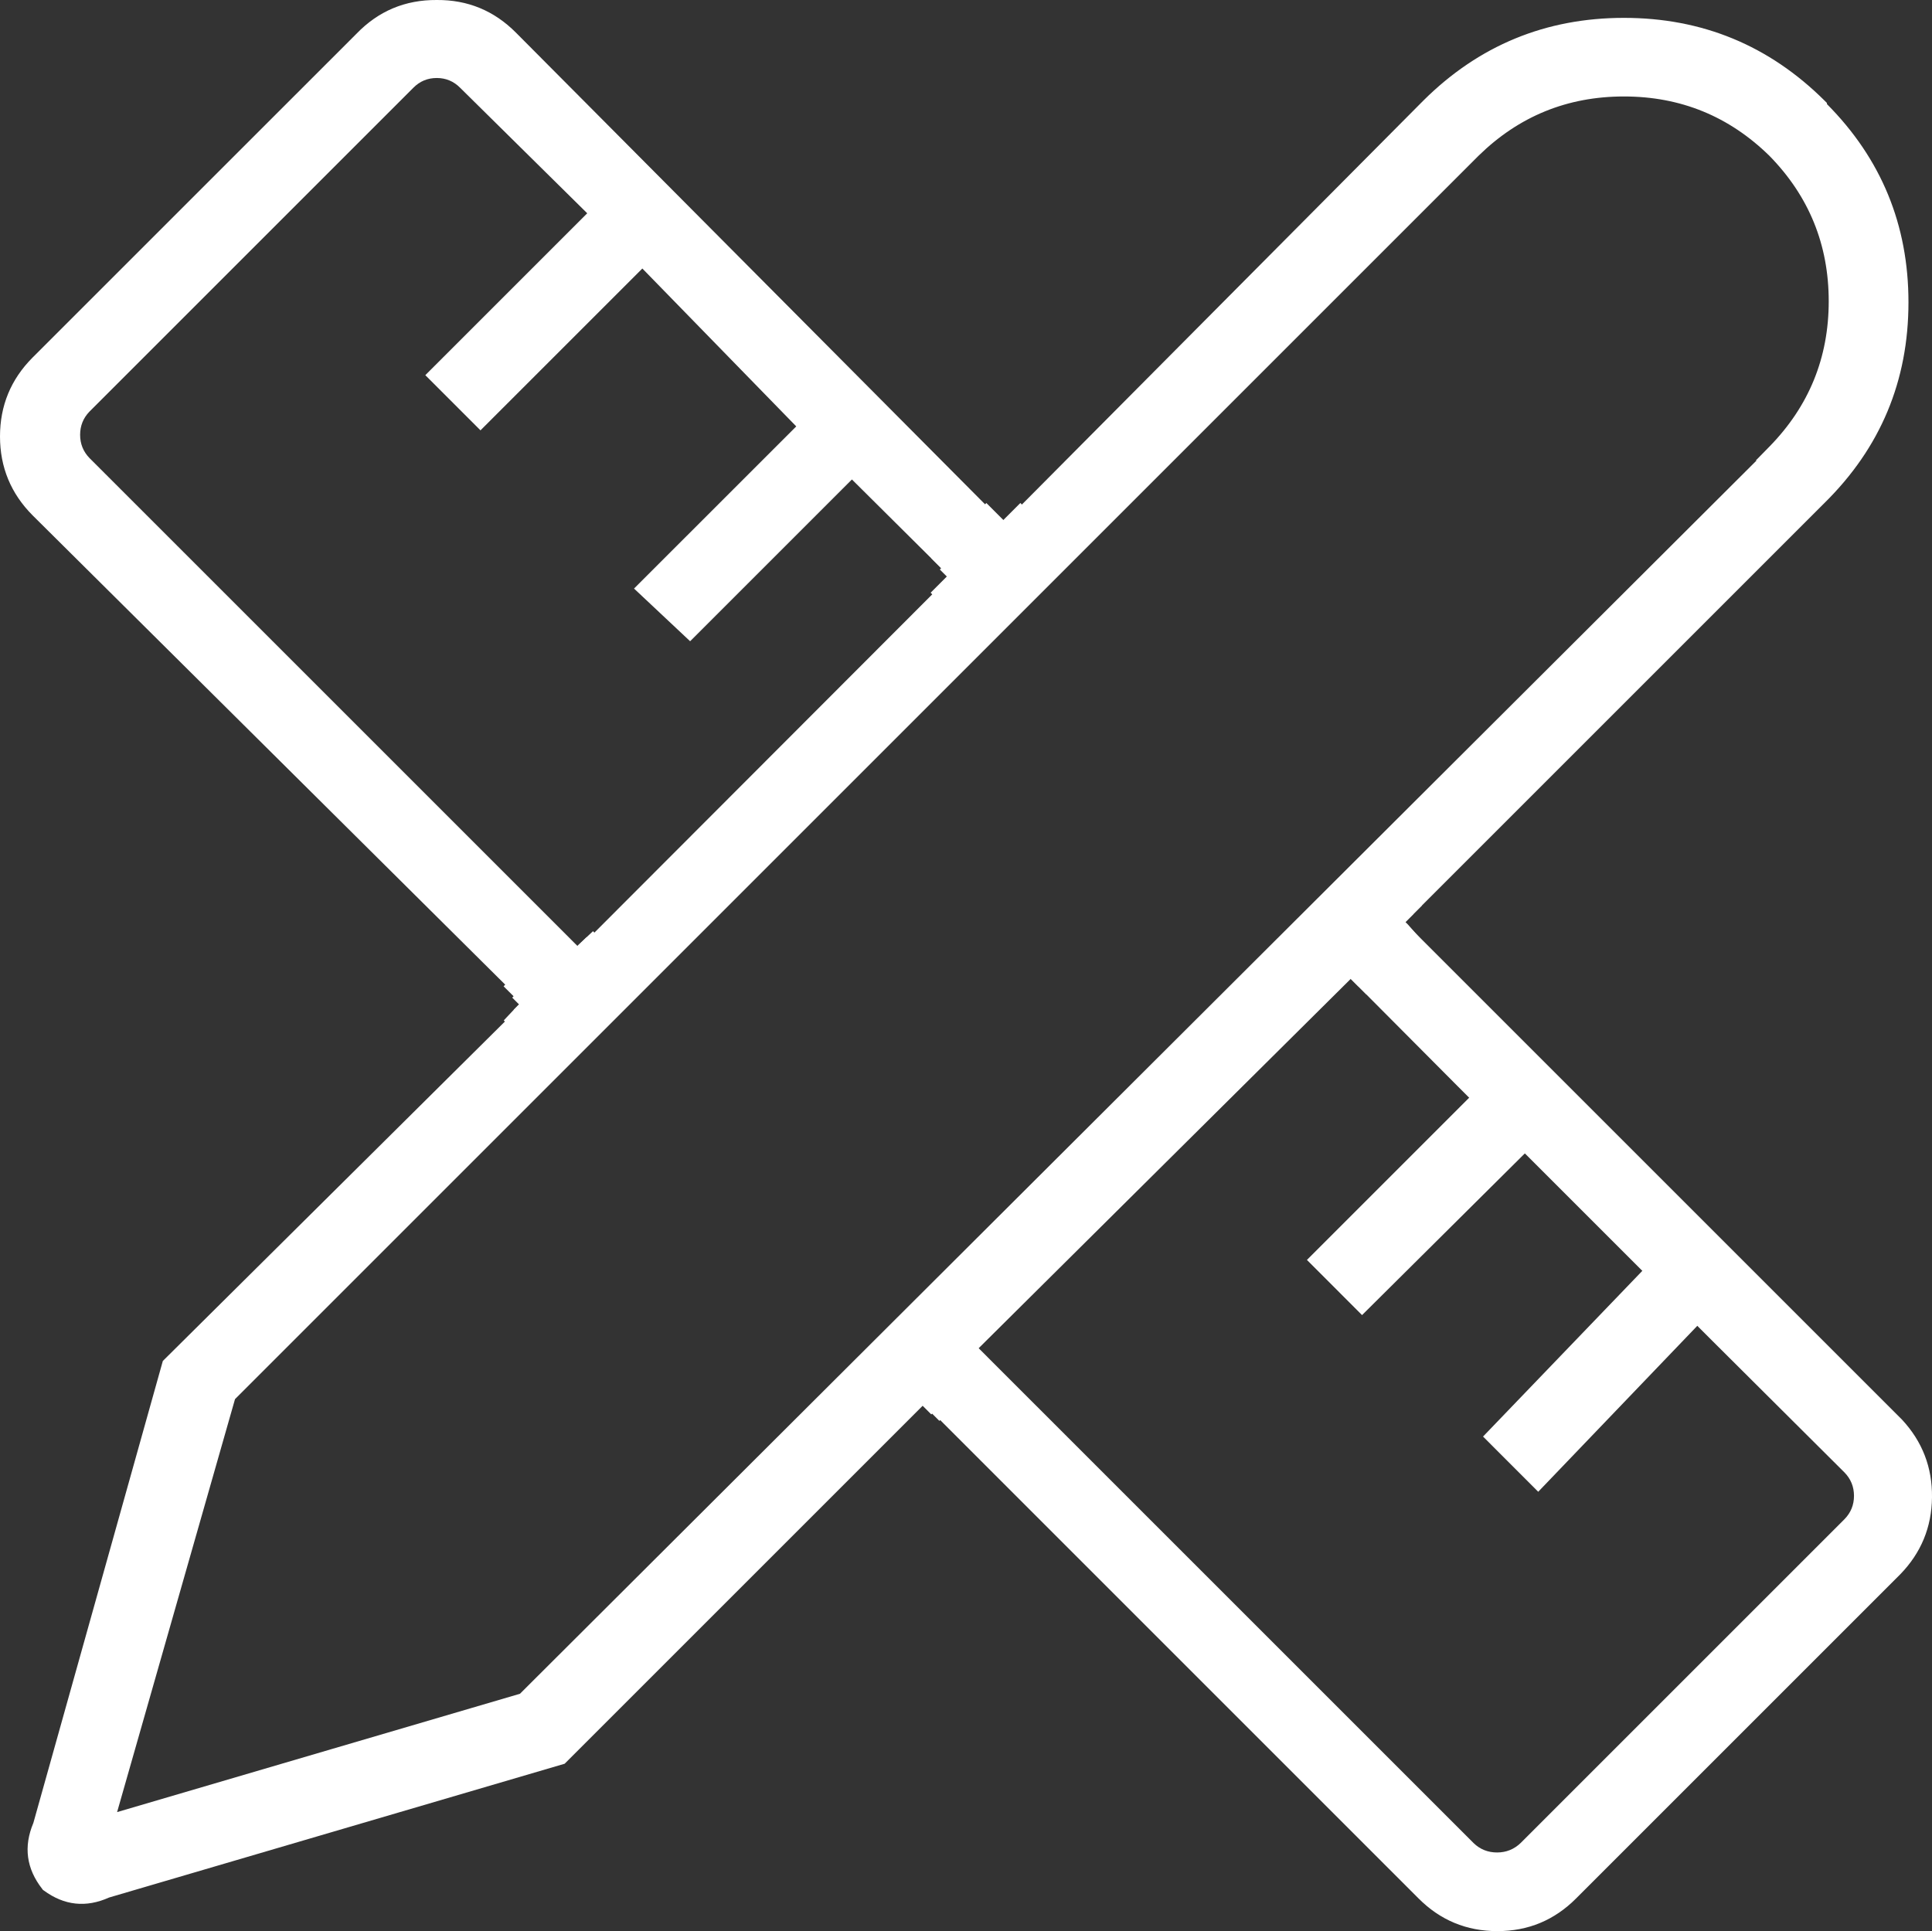 <svg xmlns="http://www.w3.org/2000/svg" xmlns:xlink="http://www.w3.org/1999/xlink" fill="none" version="1.1" width="35.786" height="35.774" viewBox="0 0 35.786 35.774"><rect x="0" y="0" width="35.786" height="35.774" fill="#333333" stroke="none"/><g><g><g><path d="M35.09,29.06L29.09,35.06C28.343,35.812,27.127,35.812,26.38,35.06L17.38,26.06L17.23,25.91L17.07,25.75L16.91,25.91L16.58,25.58L17.72,24.46L18.04,24.78L17.88,24.94L18.04,25.1L18.19,25.25L27.19,34.25C27.492,34.54,27.968,34.54,28.27,34.25L34.27,28.25C34.565,27.95,34.565,27.47,34.27,27.17L31.82,24.73L28.56,21.47L27.11,20.02L25.3,18.2L25,17.9L24.84,18.06L24.58,17.8L25.71,16.67L25.97,16.93L25.81,17.09L25.97,17.25L26.12,17.4L35.12,26.4C35.82,27.153,35.807,28.323,35.09,29.06Z" fill="#FFFFFF" fill-opacity="1"/><path d="M35.786,27.738Q35.796,26.907,35.23,26.298L35.228,26.296L26.226,17.294L26.076,17.144L26.022,17.09L26.182,16.93L25.71,16.458L24.368,17.8L24.84,18.272L25,18.112L25.193,18.306L27.004,20.126L28.454,21.576L31.714,24.836L34.163,27.275Q34.341,27.456,34.341,27.71Q34.341,27.964,34.164,28.144L28.166,34.142Q27.983,34.317,27.73,34.317Q27.476,34.317,27.296,34.144L18.296,25.144L18.146,24.994L18.092,24.94L18.252,24.78L17.721,24.249L16.367,25.579L16.91,26.122L17.07,25.962L17.124,26.016L17.274,26.166L26.273,35.166Q26.878,35.774,27.735,35.774Q28.592,35.774,29.196,35.166L35.197,29.165Q35.777,28.569,35.786,27.738ZM16.91,25.698L17.07,25.538L17.336,25.804L17.486,25.954L26.486,34.954Q27.002,35.474,27.735,35.474Q28.467,35.474,28.984,34.954L34.982,28.955Q35.478,28.446,35.486,27.734Q35.494,27.024,35.012,26.504L26.014,17.506L25.864,17.356L25.598,17.09L25.758,16.93L25.71,16.882L24.792,17.8L24.84,17.848L25,17.688L25.406,18.094L27.216,19.914L28.666,21.364L31.926,24.624L34.377,27.065Q34.641,27.333,34.641,27.71Q34.641,28.087,34.376,28.356L28.374,34.358Q28.104,34.617,27.73,34.617Q27.356,34.617,27.084,34.356L18.084,25.356L17.934,25.206L17.668,24.94L17.828,24.78L17.719,24.671L16.793,25.581L16.91,25.698Z" fill-rule="evenodd" fill="#FFFFFF" fill-opacity="1"/></g><g><path d="M25.71,16.33L24.26,17.78L24.68,18.2L24.84,18.04L25,17.9L24.9,17.8L25.71,16.99L25.81,17.09L26.13,16.77L25.71,16.33ZM17.71,24.19L16.25,25.63L16.74,26.12L17.06,25.8L16.9,25.63L17.72,24.83L17.88,24.99L18.2,24.67L17.71,24.19Z" fill="#FFFFFF" fill-opacity="1"/><path d="M25.81,17.302L26.339,16.773L26.238,16.667L25.712,16.115L24.048,17.78L24.68,18.412L24.942,18.15L25.219,17.907L25.112,17.8L25.71,17.202L25.81,17.302ZM24.78,17.893L24.688,17.8L25.71,16.778L25.81,16.878L25.92,16.768L25.707,16.545L24.472,17.78L24.68,17.988L24.737,17.93L24.78,17.893ZM17.88,25.202L18.413,24.669L18.305,24.563L17.709,23.98L16.037,25.629L16.74,26.332L17.269,25.803L17.11,25.635L17.718,25.041L17.88,25.202ZM17.987,24.671L17.71,24.4L16.463,25.631L16.74,25.908L16.851,25.797L16.69,25.626L17.721,24.619L17.88,24.778L17.987,24.671Z" fill-rule="evenodd" fill="#FFFFFF" fill-opacity="1"/></g></g><g><g><path d="M19.13,10.07L17.99,11.19L17.62,10.82L17.78,10.66L17.46,10.34L15.78,8.67L12.78,11.67L11.96,10.9L14.96,7.9L11.9,4.76L8.9,7.76L8.09,6.95L11.09,3.95L8.63,1.52C8.332,1.22,7.847,1.22,7.55,1.52L1.55,7.52C1.261,7.818,1.261,8.292,1.55,8.59L10.38,17.42L10.54,17.58L10.7,17.74L10.86,17.58L11.12,17.85L9.99,18.98L9.73,18.71L9.89,18.56L9.73,18.4L9.57,18.24L0.71,9.44C-0.037,8.691,-0.037,7.479,0.71,6.73L6.71,0.73C7.071,0.356,7.57,0.146,8.09,0.15C8.6,0.147,9.09,0.348,9.45,0.71L18.59,9.9L18.75,9.74L19.13,10.07Z" fill="#FFFFFF" fill-opacity="1"/><path d="M19.351,10.063L18.848,9.627L18.743,9.535L18.59,9.688L9.556,0.604Q8.949,-0.006,8.091,0Q7.212,-0.006,6.604,0.624L0.603,6.624Q0,7.23,0,8.085Q0,8.94,0.604,9.547L9.464,18.346L9.624,18.506L9.674,18.557L9.516,18.705L9.988,19.194L11.33,17.852L10.862,17.366L10.7,17.528L10.646,17.474L10.486,17.314L1.658,8.486Q1.484,8.306,1.484,8.055Q1.484,7.805,1.656,7.626L7.656,1.626Q7.835,1.445,8.09,1.445Q8.344,1.445,8.524,1.627L10.877,3.951L7.878,6.95L8.9,7.972L11.898,4.974L14.749,7.899L11.744,10.903L12.783,11.879L15.78,8.882L17.354,10.446L17.568,10.66L17.408,10.82L17.989,11.401L19.351,10.063ZM17.832,10.82L17.991,10.979L18.909,10.077L18.757,9.945L18.589,10.113L9.343,0.816Q8.825,0.295,8.089,0.3Q7.339,0.295,6.816,0.836L0.816,6.836Q0.3,7.354,0.3,8.085Q0.3,8.816,0.815,9.334L9.676,18.134L9.836,18.294L10.105,18.564L9.943,18.716L9.992,18.766L10.91,17.848L10.858,17.794L10.7,17.952L10.434,17.686L10.274,17.526L1.442,8.694Q1.184,8.427,1.184,8.055Q1.184,7.683,1.444,7.414L7.443,1.415Q7.71,1.145,8.09,1.145Q8.469,1.145,8.735,1.413L11.303,3.949L8.302,6.95L8.9,7.548L11.901,4.547L15.171,7.901L12.175,10.897L12.776,11.461L15.779,8.458L17.566,10.234L17.992,10.66L17.832,10.82Z" fill-rule="evenodd" fill="#FFFFFF" fill-opacity="1"/></g><g><path d="M18.9,9.53L18.58,9.85L18.8,10.07L17.98,10.87L17.77,10.66L17.45,10.98L17.97,11.5L19.44,10.07L18.9,9.53ZM10.98,17.46L10.82,17.61L10.66,17.77L10.76,17.88L9.95,18.69L9.85,18.59L9.69,18.74L9.54,18.9L9.96,19.32L11.41,17.9L10.98,17.46Z" fill="#FFFFFF" fill-opacity="1"/><path d="M17.968,11.711L19.653,10.072L19.546,9.964L18.9,9.318L18.368,9.85L18.586,10.069L17.981,10.659L17.77,10.448L17.238,10.98L17.968,11.711ZM19.226,10.069L17.971,11.289L17.662,10.98L17.77,10.872L17.978,11.081L19.013,10.071L18.792,9.85L18.9,9.742L19.226,10.069ZM9.959,19.531L11.622,17.902L11.517,17.795L10.984,17.25L10.715,17.502L10.453,17.765L10.553,17.875L9.95,18.478L9.853,18.381L9.584,18.634L9.331,18.903L9.959,19.531ZM9.846,18.799L9.95,18.902L10.967,17.885L10.867,17.775L10.924,17.718L10.975,17.67L11.198,17.898L9.961,19.109L9.749,18.897L9.796,18.846L9.846,18.799Z" fill-rule="evenodd" fill="#FFFFFF" fill-opacity="1"/></g></g><g><path d="M31.49,24.29L28.49,27.42L27.68,26.61L30.64,23.53L31.49,24.29Z" fill="#FFFFFF" fill-opacity="1"/><path d="M31.706,24.282L30.74,23.418L30.632,23.322L27.47,26.612L28.492,27.635L31.706,24.282ZM30.648,23.738L27.89,26.608L28.488,27.206L31.274,24.298L30.648,23.738Z" fill-rule="evenodd" fill="#FFFFFF" fill-opacity="1"/></g><g><path d="M28.31,21.09L25.23,24.15L24.42,23.34L27.48,20.28L28.31,21.09Z" fill="#FFFFFF" fill-opacity="1"/><path d="M28.524,21.089L27.585,20.173L27.479,20.069L24.208,23.34L25.229,24.362L28.524,21.089ZM27.481,20.491L24.632,23.34L25.23,23.938L28.096,21.091L27.481,20.491Z" fill-rule="evenodd" fill="#FFFFFF" fill-opacity="1"/></g><g><g><path d="M33.69,1.97C31.693,-0.016,28.467,-0.016,26.47,1.97L18.59,9.9L18.43,9.74L17.62,10.55L17.78,10.71L17.46,11.03L10.99,17.51L10.83,17.66L10.67,17.82L10.51,17.66L9.7,18.48L9.86,18.64L9.7,18.79L3.15,25.29L0.76,33.82C0.606,34.179,0.66,34.593,0.9,34.9C1.21,35.128,1.62,35.171,1.97,35.01L10.38,32.54L17.09,25.83L17.25,25.99L18.06,25.18L17.9,24.99L24.9,18.04L25,17.9L25.16,18.06L25.97,17.25L25.81,17.09L33.69,9.21C35.703,7.225,35.703,3.976,33.69,1.99L33.69,1.97ZM32.9,8.38L9.71,31.51L1.95,33.79L4.22,25.84L27.28,2.78C28.835,1.256,31.324,1.256,32.88,2.78C34.404,4.335,34.404,6.825,32.88,8.38L32.9,8.38Z" fill="#FFFFFF" fill-opacity="1"/><path d="M33.84,1.928L33.84,1.908L33.796,1.864Q32.254,0.331,30.08,0.331Q27.906,0.331,26.364,1.864L18.589,9.688L18.43,9.528L17.408,10.55L17.568,10.71L17.354,10.924L10.885,17.402L10.725,17.552L10.67,17.608L10.509,17.447L9.488,18.481L9.644,18.637L9.596,18.682L3.016,25.212L0.618,33.77Q0.341,34.428,0.782,34.992L0.794,35.009L0.811,35.021Q1.38,35.44,2.022,35.151L10.459,32.673L17.09,26.042L17.25,26.202L18.263,25.189L18.104,24.999L25.015,18.138L25.019,18.131L25.16,18.272L26.182,17.25L26.022,17.09L33.796,9.316Q35.35,7.784,35.35,5.6Q35.35,3.448,33.84,1.928ZM25.758,17.25L25.598,17.09L33.584,9.104Q35.05,7.658,35.05,5.6Q35.05,3.542,33.584,2.097L33.54,2.053L33.54,2.033Q32.099,0.631,30.08,0.631Q28.03,0.631,26.576,2.076L18.59,10.113L18.43,9.952L17.832,10.55L17.992,10.71L17.566,11.136L11.094,17.618L10.934,17.768L10.67,18.032L10.51,17.873L9.911,18.479L10.075,18.644L9.804,18.898L3.284,25.369L0.902,33.87L0.898,33.879Q0.687,34.37,1.005,34.791Q1.43,35.093,1.907,34.874L1.917,34.869L10.301,32.407L17.09,25.618L17.25,25.778L17.856,25.171L17.696,24.981L24.785,17.943L24.981,17.669L25.16,17.848L25.758,17.25ZM32.537,8.53L32.523,8.53L32.773,8.275Q33.873,7.152,33.873,5.58Q33.873,4.008,32.775,2.887Q31.652,1.787,30.08,1.787Q28.508,1.787,27.386,2.886L4.353,25.919L2.169,33.569L9.631,31.377L32.537,8.53ZM33.219,8.23L33.263,8.23L9.789,31.643L1.731,34.011L4.086,25.762L27.174,2.674Q28.385,1.487,30.08,1.487Q31.775,1.487,32.985,2.673Q34.173,3.885,34.173,5.58Q34.173,7.1,33.219,8.23Z" fill-rule="evenodd" fill="#FFFFFF" fill-opacity="1"/></g><g><path d="M18.27,9.53L17.46,10.34L17.78,10.66L18.59,9.85L18.27,9.53ZM18.05,25.15L17.9,24.99L17.09,25.8L17.25,25.96L17.4,26.11L18.21,25.3L18.05,25.15ZM25.97,17.23L25.81,17.07L25,17.9L25.31,18.21L26.12,17.4L25.97,17.23ZM10.51,17.61L10.35,17.45L9.54,18.27L9.7,18.43L9.86,18.59L10.67,17.77L10.51,17.61Z" fill="#FFFFFF" fill-opacity="1"/><path d="M17.78,10.872L18.802,9.85L18.696,9.744L18.27,9.318L17.248,10.34L17.78,10.872ZM18.378,9.85L17.78,10.448L17.672,10.34L18.27,9.742L18.378,9.85ZM25.31,18.422L26.325,17.407L26.232,17.301L26.079,17.127L25.808,16.857L24.789,17.901L25.31,18.422ZM25.914,17.394L25.31,17.998L25.211,17.899L25.811,17.284L25.86,17.333L25.914,17.394ZM9.86,18.803L10.881,17.769L10.776,17.664L10.616,17.504L10.349,17.237L9.328,18.271L9.594,18.536L9.86,18.803ZM10.458,17.771L10.404,17.716L10.35,17.663L9.751,18.269L9.806,18.324L9.859,18.377L10.458,17.771ZM17.4,26.322L18.425,25.297L18.312,25.191L18.156,25.044L17.903,24.774L16.878,25.8L17.144,26.066L17.4,26.322ZM17.994,25.304L17.944,25.256L17.896,25.206L17.302,25.8L17.356,25.854L17.4,25.898L17.994,25.304Z" fill-rule="evenodd" fill="#FFFFFF" fill-opacity="1"/></g></g></g></svg>